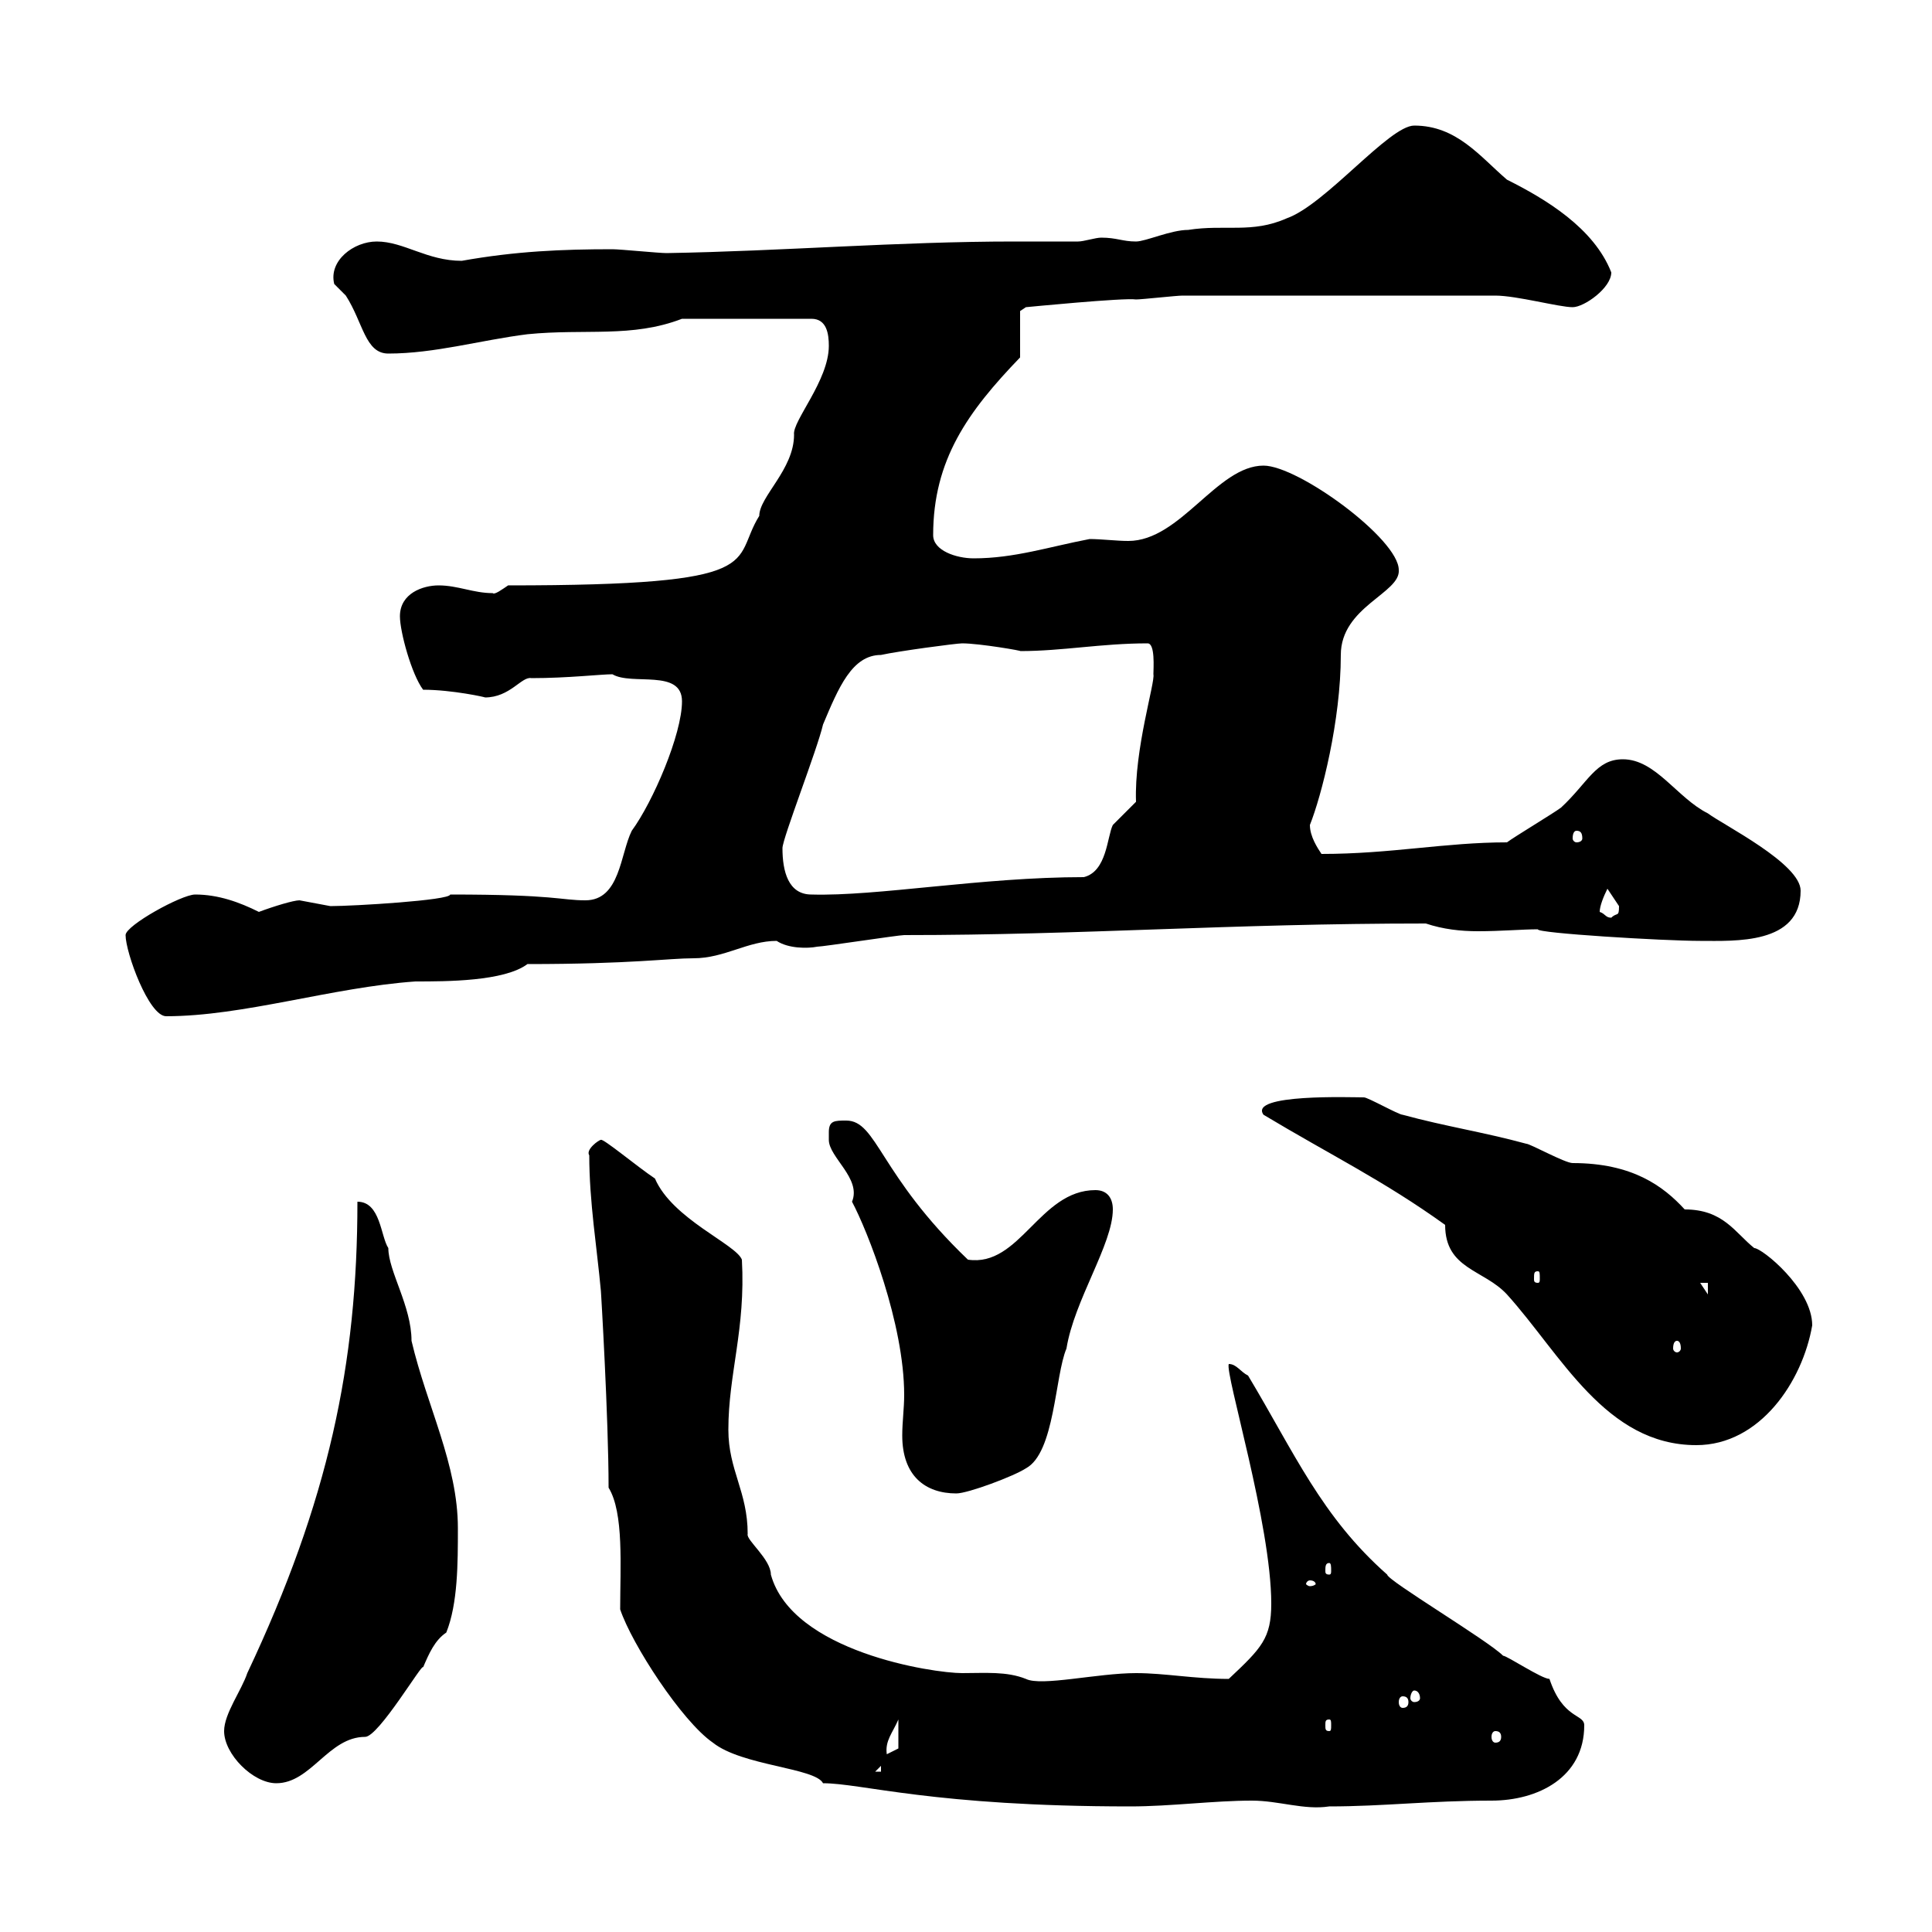 <svg xmlns="http://www.w3.org/2000/svg" xmlns:xlink="http://www.w3.org/1999/xlink" width="300" height="300"><path d="M96.30 249.90C98.10 255.30 105.90 267.30 110.70 270.60C115.20 274.20 126.60 274.50 127.80 276.90C133.80 276.90 144.90 280.50 175.50 280.50C181.80 280.50 188.40 279.60 194.40 279.60C198.60 279.60 202.50 281.10 206.40 280.50C214.80 280.50 222 279.60 231.60 279.60C238.80 279.60 246 276 246 267.90C246 266.10 242.70 267 240.60 260.70C239.40 260.70 234 257.10 233.40 257.10C231 254.70 215.40 245.40 215.40 244.50C205.20 235.50 201 225.60 193.80 213.60C192.60 213 192 211.80 190.80 211.80C190.20 213.30 197.40 236.70 197.40 249C197.40 254.40 195.90 255.90 190.80 260.70C185.40 260.70 180.90 259.80 176.40 259.80C170.40 259.80 161.70 261.90 159.30 260.70C156.30 259.50 153 259.80 149.40 259.80C144.90 259.80 123 256.50 119.70 244.50C119.70 242.10 115.80 239.10 116.10 238.20C116.10 231.60 113.10 228.30 113.10 222C113.10 213.30 115.80 206.40 115.20 195.60C114.30 193.20 104.40 189.30 101.70 183C99 181.20 93.60 176.70 93.30 177C93 177 90.90 178.50 91.50 179.40C91.50 186.60 92.70 193.80 93.30 200.40C93.30 200.10 94.50 220.20 94.50 231C96.90 234.90 96.30 243.30 96.30 249.90ZM34.80 268.80C34.80 272.40 39.30 276.90 42.90 276.90C48.30 276.90 51 269.70 56.70 269.70C58.80 269.70 65.70 258 65.70 258.90C66.60 256.80 67.50 254.70 69.30 253.50C71.10 249 71.10 242.70 71.10 237.30C71.10 227.40 66.30 218.40 63.90 208.20C63.90 202.80 60.30 197.40 60.30 193.80C59.10 192 59.10 186.60 55.50 186.60C55.50 211.80 51 233.10 38.40 259.80C37.50 262.50 34.80 266.10 34.80 268.80ZM136.80 274.20L136.80 275.10L135.90 275.10ZM139.50 267L139.50 271.50L137.70 272.40C137.40 270.30 138.60 269.10 139.50 267ZM232.20 268.80C232.80 268.80 233.10 269.10 233.10 269.70C233.10 270.30 232.80 270.60 232.20 270.60C231.90 270.60 231.60 270.30 231.60 269.70C231.60 269.10 231.90 268.80 232.20 268.80ZM206.40 267C206.70 267 206.70 267.30 206.70 267.90C206.70 268.50 206.70 268.80 206.40 268.80C205.80 268.80 205.80 268.50 205.80 267.90C205.80 267.30 205.80 267 206.40 267ZM217.80 263.40C218.40 263.40 218.70 263.70 218.70 264.30C218.70 264.90 218.40 265.20 217.80 265.20C217.50 265.20 217.20 264.90 217.20 264.30C217.20 263.70 217.50 263.40 217.80 263.40ZM219.60 262.50C220.20 262.50 220.50 263.10 220.50 263.70C220.50 264 220.20 264.30 219.60 264.30C219.30 264.30 219 264 219 263.70C219 263.10 219.30 262.50 219.60 262.50ZM203.40 245.40C204 245.40 204.30 245.70 204.30 246C204.30 246 204 246.30 203.40 246.30C203.10 246.30 202.80 246 202.80 246C202.80 245.70 203.10 245.40 203.40 245.40ZM206.40 242.70C206.70 242.70 206.70 243.30 206.70 243.90C206.70 244.20 206.70 244.50 206.40 244.50C205.80 244.50 205.80 244.20 205.80 243.90C205.80 243.30 205.80 242.70 206.40 242.70ZM128.70 175.80C128.70 175.80 128.70 177 128.70 177C128.70 179.70 133.80 183 132.30 186.60C134.70 191.10 140.40 205.50 140.40 216.60C140.40 218.70 140.10 220.80 140.10 222.90C140.10 229.20 143.70 231.90 148.50 231.90C150.30 231.90 157.50 229.20 159.30 228C163.80 225.60 163.80 213.60 165.60 209.40C166.80 201.90 172.80 193.20 172.80 187.80C172.80 186 171.90 184.80 170.10 184.80C161.40 184.80 158.40 196.80 150.30 195.60C136.50 182.40 136.20 174 131.40 174C129.60 174 128.70 174 128.70 175.80ZM224.40 190.20C224.40 197.10 230.40 197.10 234 201C242.40 210.30 249.30 224.40 263.40 224.40C273.30 224.40 279.90 214.50 281.40 205.80C281.40 200.10 273.60 193.80 272.40 193.80C269.40 191.40 267.60 187.80 261.60 187.80C258.30 184.20 253.50 180.60 244.20 180.60C243 180.60 237.60 177.60 237 177.60C230.40 175.80 224.40 174.90 217.80 173.10C217.20 173.10 212.40 170.40 211.80 170.40C210 170.40 193.80 169.80 196.20 173.10C206.70 179.40 214.80 183.30 224.40 190.20ZM260.40 208.20C260.70 208.20 261 208.50 261 209.40C261 209.70 260.70 210 260.40 210C260.10 210 259.80 209.70 259.80 209.40C259.80 208.50 260.10 208.20 260.40 208.20ZM264 199.20L265.20 199.20L265.20 201ZM238.80 197.40C239.10 197.40 239.10 197.70 239.10 198.60C239.10 198.90 239.10 199.20 238.80 199.20C238.20 199.20 238.20 198.90 238.20 198.60C238.20 197.70 238.20 197.40 238.80 197.40ZM19.50 145.20C19.50 147.90 23.10 157.80 25.80 157.80C37.80 157.80 51.60 153.30 64.50 152.40C69.30 152.40 78.30 152.40 81.90 149.70C98.10 149.70 103.80 148.80 107.70 148.80C112.50 148.80 116.10 146.10 120.60 146.10C122.40 147.30 125.40 147.30 126.90 147C127.80 147 139.50 145.20 140.40 145.20C168.30 145.20 190.80 143.40 221.40 143.40C224.10 144.30 226.80 144.60 229.50 144.60C233.10 144.60 236.40 144.30 238.80 144.30C238.50 144.90 258.30 146.10 264 146.10C269.40 146.10 279.60 146.70 279.60 138.30C279.60 134.10 267.60 128.10 265.20 126.30C260.40 123.90 257.10 117.90 252 117.90C247.80 117.90 246.60 121.50 242.40 125.40C241.20 126.30 235.20 129.90 234 130.80C224.40 130.80 216 132.60 205.20 132.60C204.60 131.70 203.40 129.90 203.40 128.10C205.20 123.60 208.20 111.90 208.20 101.70C208.20 94.20 217.50 92.10 217.20 88.50C217.20 83.70 201.60 72.30 196.20 72.30C189 72.30 183.30 84 175.20 84C173.40 84 171 83.70 169.20 83.70C162.90 84.90 157.50 86.70 151.20 86.70C148.50 86.70 144.90 85.50 144.90 83.10C144.90 71.40 150.30 63.90 158.40 55.50L158.40 48.30L159.30 47.70C159.30 47.70 174.60 46.20 176.40 46.50C177.30 46.50 182.70 45.90 183.60 45.90L232.20 45.90C235.50 45.90 242.10 47.70 244.20 47.70C246 47.70 250.20 44.70 250.20 42.30C247.50 35.40 240 30.90 234 27.90C229.80 24.30 226.20 19.50 219.60 19.50C215.70 19.50 205.80 31.80 199.80 33.90C194.40 36.30 190.20 34.80 184.50 35.70C181.80 35.70 177.90 37.50 176.40 37.50C174.30 37.50 173.40 36.90 171 36.90C170.10 36.90 168.30 37.50 167.40 37.50C164.40 37.50 160.80 37.50 157.50 37.50C139.50 37.50 121.50 39 103.50 39.30C102.30 39.30 96.30 38.70 95.10 38.70C87.30 38.70 80.10 39 71.70 40.50C66.30 40.50 62.70 37.50 58.50 37.50C54.90 37.50 51 40.50 51.90 44.10C51.90 44.10 53.70 45.90 53.70 45.90C56.40 50.10 56.70 54.90 60.30 54.90C67.50 54.90 74.70 52.80 81.90 51.90C90.90 51 98.10 52.50 105.90 49.50L126 49.50C128.40 49.50 128.70 51.90 128.70 53.70C128.70 59.10 123 65.40 123.30 67.50C123.30 72.90 117.90 77.10 117.90 80.10C113.40 87.30 120 90.90 78.90 90.90C78 91.50 76.80 92.40 76.50 92.10C73.50 92.10 71.10 90.90 68.10 90.90C65.70 90.90 62.10 92.10 62.10 95.70C62.10 98.10 63.90 104.70 65.70 107.10C70.20 107.10 75.60 108.30 75.30 108.30C79.20 108.30 81 105 82.50 105.30C88.20 105.30 93.30 104.70 95.10 104.70C98.10 106.50 105.90 103.80 105.90 108.90C105.90 114 101.40 124.50 98.10 129C96.30 132.60 96.30 139.80 90.90 139.80C87 139.80 86.40 138.90 69.90 138.90C69.90 139.80 54.90 140.70 51.30 140.70C51.30 140.70 46.50 139.80 46.50 139.80C45.60 139.80 42.60 140.70 40.20 141.60C37.20 140.10 33.90 138.90 30.30 138.90C28.20 138.90 19.50 143.70 19.50 145.20ZM248.40 141.60C248.40 140.70 249 139.20 249.60 138C249.60 138 251.40 140.70 251.40 140.70C251.40 142.50 251.10 141.60 250.20 142.50C249.30 142.50 249.30 141.90 248.40 141.60ZM121.50 131.70C121.50 130.20 126.90 116.40 127.80 112.50C130.20 106.80 132.30 101.70 136.80 101.70C139.50 101.10 148.50 99.90 149.40 99.90C152.10 99.90 159 101.10 158.40 101.10C165 101.10 171 99.90 178.20 99.90C179.40 99.90 179.10 103.80 179.10 104.70C179.40 105.90 176.10 116.40 176.40 124.50C176.40 124.50 172.80 128.10 172.80 128.10C171.90 129.90 171.90 135.30 168.30 136.20C152.40 136.20 136.20 139.20 126 138.90C122.40 138.90 121.50 135.30 121.50 131.70ZM244.80 129C245.40 129 245.70 129.30 245.70 130.20C245.70 130.50 245.40 130.80 244.80 130.80C244.50 130.80 244.20 130.50 244.20 130.20C244.20 129.30 244.50 129 244.80 129Z"/></svg>